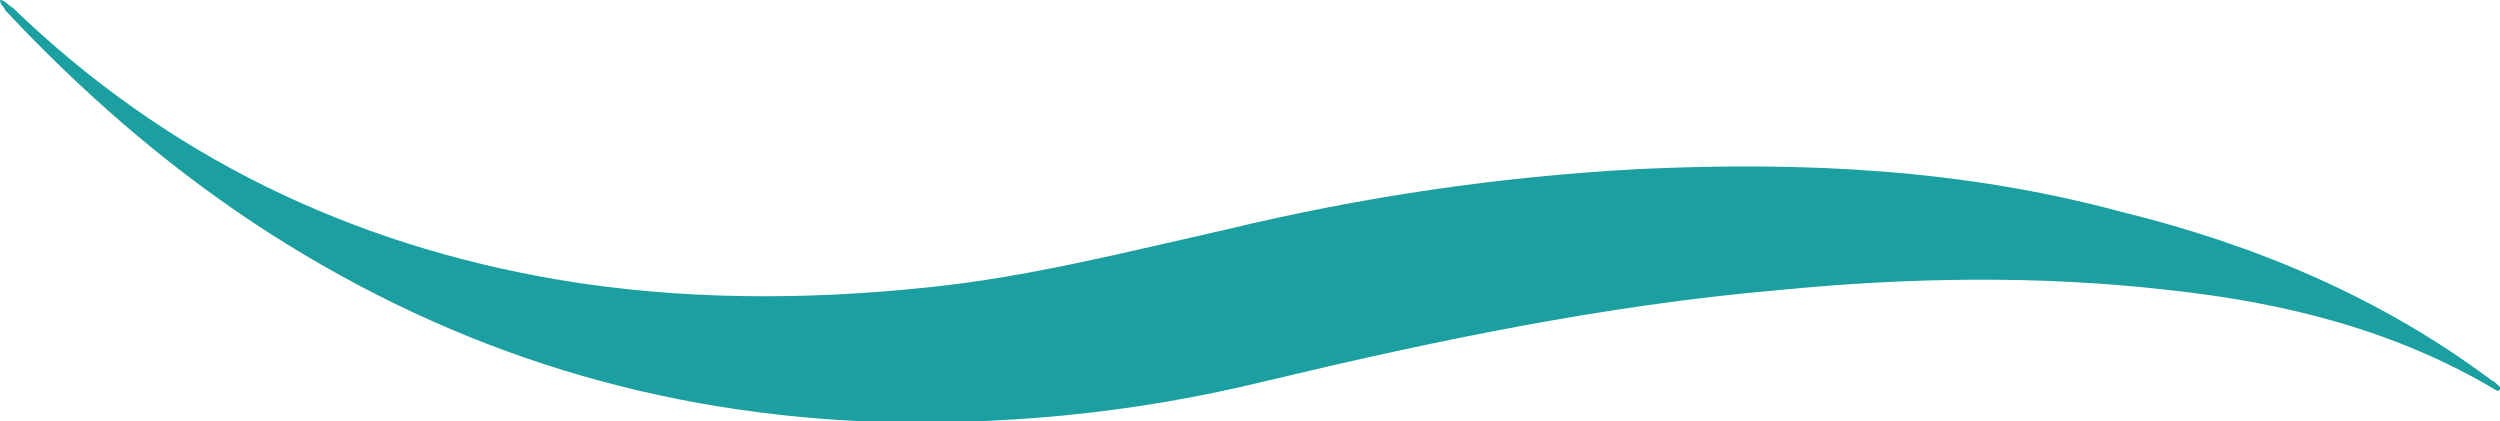 <?xml version="1.0" encoding="UTF-8" standalone="no"?>
<svg
   version="1.1"
   viewBox="0 0 99.1 16.7"
   id="svg2"
   sodipodi:docname="PlecaDeColor.svg"
   width="237.84"
   height="40.08"
   inkscape:version="1.4 (86a8ad7, 2024-10-11)"
   xmlns:inkscape="http://www.inkscape.org/namespaces/inkscape"
   xmlns:sodipodi="http://sodipodi.sourceforge.net/DTD/sodipodi-0.dtd"
   xmlns="http://www.w3.org/2000/svg"
   xmlns:svg="http://www.w3.org/2000/svg">
  <sodipodi:namedview
     id="namedview2"
     pagecolor="#ffffff"
     bordercolor="#000000"
     borderopacity="0.25"
     inkscape:showpageshadow="2"
     inkscape:pageopacity="0.0"
     inkscape:pagecheckerboard="0"
     inkscape:deskcolor="#d1d1d1"
     inkscape:zoom="7.73"
     inkscape:cx="95.989651"
     inkscape:cy="49.741268"
     inkscape:window-width="1920"
     inkscape:window-height="991"
     inkscape:window-x="-9"
     inkscape:window-y="-9"
     inkscape:window-maximized="1"
     inkscape:current-layer="svg2" />
  <defs
     id="defs1">
    <style
       id="style1">
      .cls-1 {
        fill: none;
      }

      .cls-2 {
        fill: #1c9fa0;
      }

      .cls-3 {
        clip-path: url(#clippath);
      }
    </style>
    <clipPath
       id="clippath">
      <rect
         class="cls-1"
         x="0.5"
         y="41.7"
         width="99.1"
         height="16.7"
         id="rect1" />
    </clipPath>
  </defs>
  <!-- Generator: Adobe Illustrator 28.7.2, SVG Export Plug-In . SVG Version: 1.2.0 Build 154)  -->
  <g
     id="g2"
     transform="translate(-0.5,-41.7)">
    <g
       id="Capa_1">
      <g
         class="cls-3"
         clip-path="url(#clippath)"
         id="g1">
        <path
           class="cls-2"
           d="m 99.5,57.2 c -4,-2.4 -8.4,-3.5 -13,-4 -5.2,-0.6 -10.4,-0.5 -15.5,0 -6.9,0.6 -13.6,2 -20.3,3.6 -5.3,1.3 -10.6,1.8 -16,1.6 C 25.9,58 17.9,55.4 10.5,50.5 6.9,48.1 3.7,45.3 0.7,42.1 0.7,42 0.5,41.9 0.5,41.7 c 0.2,0 0.3,0.2 0.5,0.3 6.1,5.9 13.4,9.4 21.7,10.8 4.8,0.8 9.7,0.8 14.5,0.3 4,-0.4 7.9,-1.4 11.9,-2.3 5.4,-1.3 10.8,-2.1 16.4,-2.4 6.5,-0.3 12.8,0 19.1,1.7 5.3,1.3 10.3,3.4 14.7,6.7 0.1,0 0.2,0.2 0.4,0.3 0,0 0,0 0,0"
           id="path1" />
      </g>
    </g>
  </g>
</svg>
